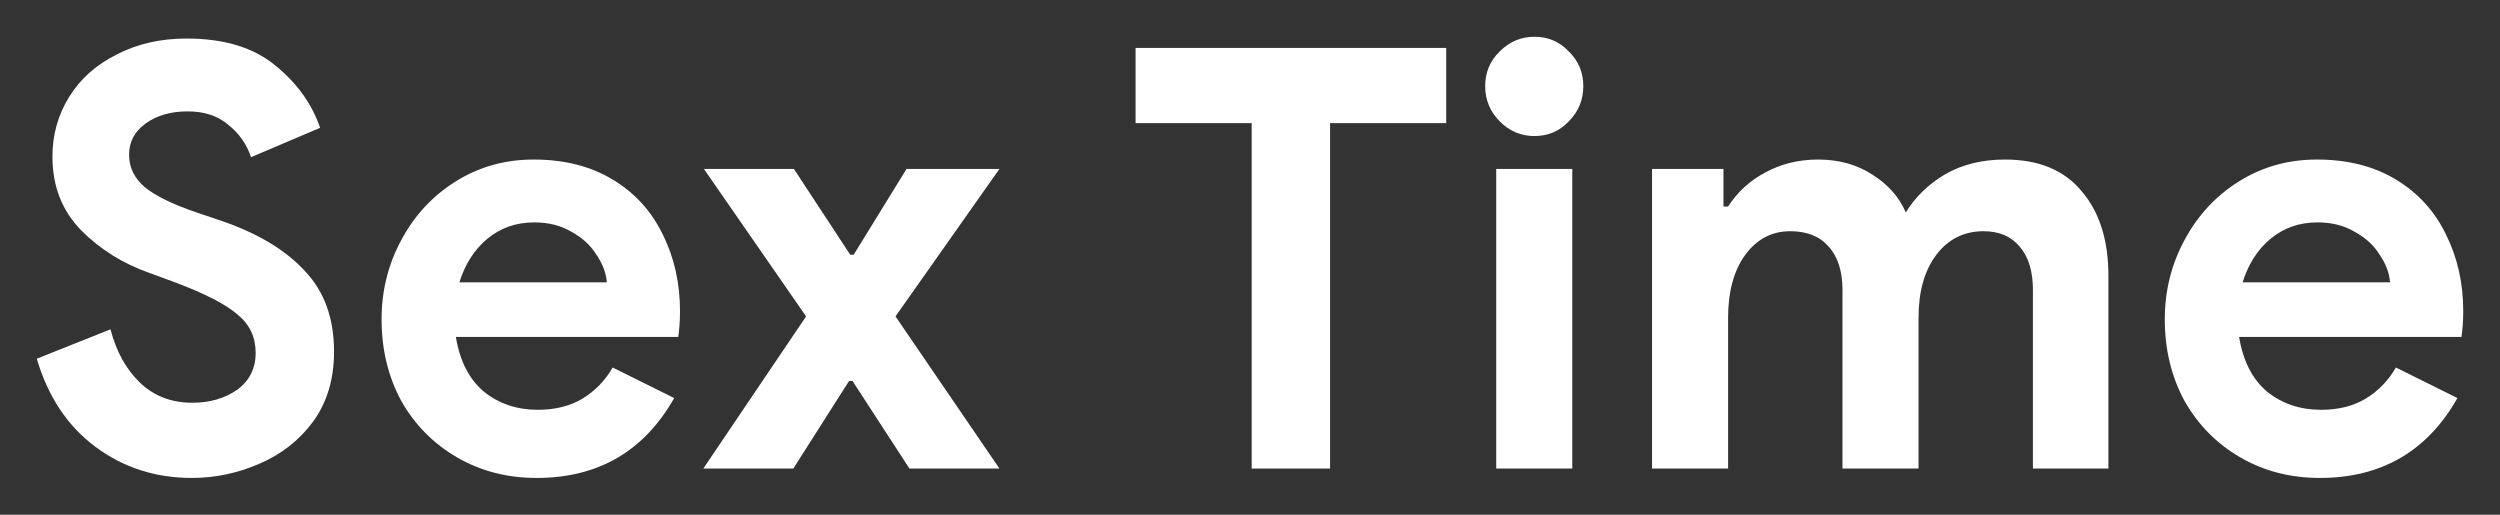 <svg width="136" height="28" viewBox="0 0 136 28" fill="none" xmlns="http://www.w3.org/2000/svg">
<rect x="0" y="0" width="136" height="28" fill="#333333" stroke="none"/>
<path d="M10.433 26C8.454 26 6.706 25.435 5.19 24.306C3.674 23.177 2.611 21.579 2 19.513L6.011 17.915C6.327 19.129 6.864 20.099 7.622 20.823C8.38 21.547 9.328 21.91 10.465 21.91C11.412 21.91 12.223 21.675 12.897 21.206C13.571 20.716 13.908 20.045 13.908 19.193C13.908 18.341 13.581 17.648 12.928 17.116C12.297 16.562 11.16 15.976 9.517 15.358L8.128 14.847C6.675 14.336 5.432 13.558 4.4 12.514C3.369 11.449 2.853 10.117 2.853 8.519C2.853 7.326 3.158 6.24 3.769 5.26C4.379 4.28 5.243 3.513 6.359 2.959C7.475 2.383 8.738 2.096 10.149 2.096C12.191 2.096 13.802 2.586 14.982 3.566C16.161 4.525 16.971 5.654 17.414 6.953L13.655 8.551C13.423 7.848 13.013 7.262 12.423 6.794C11.855 6.304 11.118 6.059 10.212 6.059C9.286 6.059 8.517 6.282 7.906 6.73C7.317 7.156 7.022 7.72 7.022 8.423C7.022 9.105 7.306 9.691 7.875 10.181C8.443 10.65 9.38 11.108 10.686 11.555L12.107 12.035C14.066 12.716 15.561 13.622 16.592 14.751C17.645 15.859 18.172 17.318 18.172 19.129C18.172 20.62 17.793 21.888 17.035 22.932C16.277 23.955 15.297 24.722 14.097 25.233C12.918 25.744 11.697 26 10.433 26Z" fill="white"/>
<path d="M29.191 26C27.59 26 26.148 25.627 24.864 24.881C23.579 24.136 22.568 23.113 21.831 21.814C21.116 20.493 20.758 19.012 20.758 17.372C20.758 15.816 21.116 14.378 21.831 13.057C22.547 11.715 23.537 10.65 24.8 9.862C26.064 9.073 27.475 8.679 29.033 8.679C30.696 8.679 32.128 9.041 33.328 9.766C34.529 10.49 35.434 11.481 36.045 12.738C36.676 13.995 36.992 15.39 36.992 16.924C36.992 17.414 36.961 17.883 36.898 18.33H24.8C25.011 19.63 25.516 20.62 26.317 21.302C27.138 21.963 28.117 22.293 29.254 22.293C30.201 22.293 31.012 22.09 31.686 21.686C32.381 21.26 32.928 20.695 33.328 19.992L36.676 21.654C35.034 24.551 32.539 26 29.191 26ZM33.013 15.358C32.971 14.847 32.781 14.346 32.444 13.856C32.128 13.345 31.675 12.929 31.086 12.61C30.517 12.269 29.843 12.098 29.064 12.098C28.075 12.098 27.222 12.397 26.506 12.993C25.811 13.569 25.306 14.357 24.99 15.358H33.013Z" fill="white"/>
<path d="M43.851 17.212L38.292 9.19H43.188L46.252 13.856H46.441L49.315 9.19H54.369L48.715 17.212L54.369 25.489H49.473L46.378 20.727H46.188L43.156 25.489H38.26L43.851 17.212Z" fill="white"/>
<path d="M68.092 6.698H61.775V2.607H78.673V6.698H72.356V25.489H68.092V6.698Z" fill="white"/>
<path d="M83.479 7.401C82.742 7.401 82.111 7.134 81.584 6.602C81.058 6.069 80.794 5.43 80.794 4.684C80.794 3.939 81.058 3.31 81.584 2.799C82.111 2.266 82.742 2 83.479 2C84.216 2 84.837 2.266 85.343 2.799C85.869 3.31 86.132 3.939 86.132 4.684C86.132 5.43 85.869 6.069 85.343 6.602C84.837 7.134 84.216 7.401 83.479 7.401ZM81.395 9.19H85.532V25.489H81.395V9.19Z" fill="white"/>
<path d="M89.871 9.19H93.756V11.236H94.009C94.514 10.447 95.188 9.83 96.03 9.382C96.894 8.913 97.852 8.679 98.904 8.679C100.042 8.679 101.031 8.956 101.874 9.51C102.716 10.043 103.316 10.724 103.674 11.555C104.2 10.703 104.916 10.011 105.822 9.478C106.748 8.945 107.833 8.679 109.075 8.679C110.907 8.679 112.297 9.254 113.244 10.405C114.213 11.534 114.697 13.068 114.697 15.007V25.489H110.591V15.774C110.591 14.751 110.349 13.963 109.865 13.409C109.401 12.855 108.749 12.578 107.906 12.578C106.832 12.578 105.969 13.015 105.316 13.888C104.685 14.74 104.369 15.87 104.369 17.276V25.489H100.231V15.774C100.231 14.751 99.978 13.963 99.473 13.409C98.989 12.855 98.294 12.578 97.388 12.578C96.378 12.578 95.556 13.015 94.925 13.888C94.314 14.74 94.009 15.87 94.009 17.276V25.489H89.871V9.19Z" fill="white"/>
<path d="M126.198 26C124.598 26 123.156 25.627 121.871 24.881C120.587 24.136 119.576 23.113 118.839 21.814C118.123 20.493 117.765 19.012 117.765 17.372C117.765 15.816 118.123 14.378 118.839 13.057C119.555 11.715 120.545 10.65 121.808 9.862C123.071 9.073 124.482 8.679 126.04 8.679C127.704 8.679 129.136 9.041 130.336 9.766C131.536 10.49 132.442 11.481 133.052 12.738C133.684 13.995 134 15.39 134 16.924C134 17.414 133.968 17.883 133.905 18.33H121.808C122.019 19.63 122.524 20.62 123.324 21.302C124.145 21.963 125.125 22.293 126.262 22.293C127.209 22.293 128.02 22.09 128.694 21.686C129.389 21.26 129.936 20.695 130.336 19.992L133.684 21.654C132.042 24.551 129.546 26 126.198 26ZM130.02 15.358C129.978 14.847 129.789 14.346 129.452 13.856C129.136 13.345 128.683 12.929 128.094 12.61C127.525 12.269 126.851 12.098 126.072 12.098C125.082 12.098 124.23 12.397 123.514 12.993C122.819 13.569 122.313 14.357 121.998 15.358H130.02Z" fill="white"/>
</svg>
